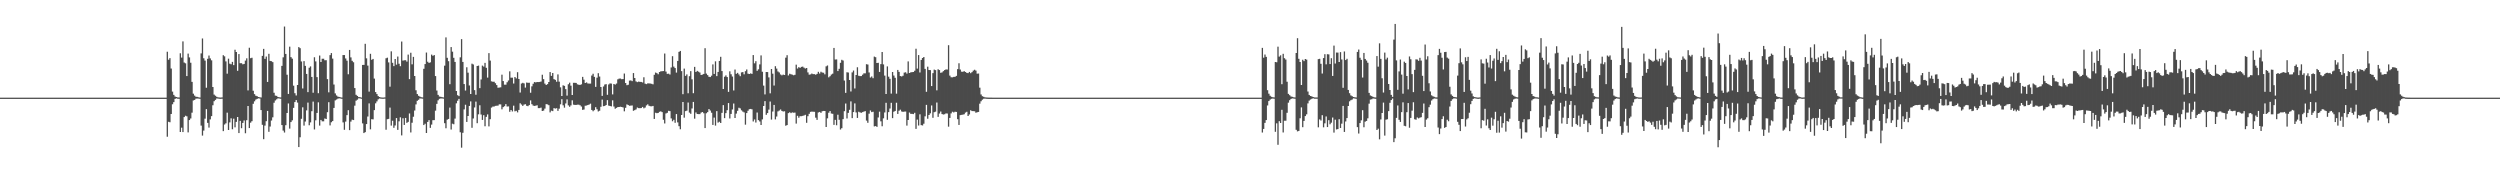 <?xml version="1.0" encoding="UTF-8"?>
<svg xmlns="http://www.w3.org/2000/svg" width="1920" height="150">
  <path d="M0 75.000h1v1.000H0zM1 75.000h1v1.000H1zM2 75.000h1v1.000H2zM3 75.000h1v1.000H3zM4 75.000h1v1.000H4zM5 75.000h1v1.000H5zM6 75.000h1v1.000H6zM7 75.000h1v1.000H7zM8 75.000h1v1.000H8zM9 75.000h1v1.000H9zM10 75.000h1v1.000H10zM11 75.000h1v1.000H11zM12 75.000h1v1.000H12zM13 75.000h1v1.000H13zM14 75.000h1v1.000H14zM15 75.000h1v1.000H15zM16 75.000h1v1.000H16zM17 75.000h1v1.000H17zM18 75.000h1v1.000H18zM19 75.000h1v1.000H19zM20 75.000h1v1.000H20zM21 75.000h1v1.000H21zM22 75.000h1v1.000H22zM23 75.000h1v1.000H23zM24 75.000h1v1.000H24zM25 75.000h1v1.000H25zM26 75.000h1v1.000H26zM27 75.000h1v1.000H27zM28 75.000h1v1.000H28zM29 75.000h1v1.000H29zM30 75.000h1v1.000H30zM31 75.000h1v1.000H31zM32 75.000h1v1.000H32zM33 75.000h1v1.000H33zM34 75.000h1v1.000H34zM35 75.000h1v1.000H35zM36 75.000h1v1.000H36zM37 75.000h1v1.000H37zM38 75.000h1v1.000H38zM39 75.000h1v1.000H39zM40 75.000h1v1.000H40zM41 75.000h1v1.000H41zM42 75.000h1v1.000H42zM43 75.000h1v1.000H43zM44 75.000h1v1.000H44zM45 75.000h1v1.000H45zM46 75.000h1v1.000H46zM47 75.000h1v1.000H47zM48 75.000h1v1.000H48zM49 75.000h1v1.000H49zM50 75.000h1v1.000H50zM51 75.000h1v1.000H51zM52 75.000h1v1.000H52zM53 75.000h1v1.000H53zM54 75.000h1v1.000H54zM55 75.000h1v1.000H55zM56 75.000h1v1.000H56zM57 75.000h1v1.000H57zM58 75.000h1v1.000H58zM59 75.000h1v1.000H59zM60 75.000h1v1.000H60zM61 75.000h1v1.000H61zM62 75.000h1v1.000H62zM63 75.000h1v1.000H63zM64 75.000h1v1.000H64zM65 75.000h1v1.000H65zM66 75.000h1v1.000H66zM67 75.000h1v1.000H67zM68 75.000h1v1.000H68zM69 75.000h1v1.000H69zM70 75.000h1v1.000H70zM71 75.000h1v1.000H71zM72 75.000h1v1.000H72zM73 75.000h1v1.000H73zM74 75.000h1v1.000H74zM75 75.000h1v1.000H75zM76 75.000h1v1.000H76zM77 75.000h1v1.000H77zM78 75.000h1v1.000H78zM79 75.000h1v1.000H79zM80 75.000h1v1.000H80zM81 75.000h1v1.000H81zM82 75.000h1v1.000H82zM83 75.000h1v1.000H83zM84 75.000h1v1.000H84zM85 75.000h1v1.000H85zM86 75.000h1v1.000H86zM87 75.000h1v1.000H87zM88 75.000h1v1.000H88zM89 75.000h1v1.000H89zM90 75.000h1v1.000H90zM91 75.000h1v1.000H91zM92 75.000h1v1.000H92zM93 75.000h1v1.000H93zM94 75.000h1v1.000H94zM95 75.000h1v1.000H95zM96 75.000h1v1.000H96zM97 75.000h1v1.000H97zM98 75.000h1v1.000H98zM99 75.000h1v1.000H99zM100 75.000h1v1.000H100zM101 75.000h1v1.000H101zM102 75.000h1v1.000H102zM103 75.000h1v1.000H103zM104 75.000h1v1.000H104zM105 75.000h1v1.000H105zM106 75.000h1v1.000H106zM107 75.000h1v1.000H107zM108 75.000h1v1.000H108zM109 75.000h1v1.000H109zM110 75.000h1v1.000H110zM111 75.000h1v1.000H111zM112 75.000h1v1.000H112zM113 75.000h1v1.000H113zM114 75.000h1v1.000H114zM115 75.000h1v1.000H115zM116 75.000h1v1.000H116zM117 75.000h1v1.000H117zM118 75.000h1v1.000H118zM119 75.000h1v1.000H119zM120 75.000h1v1.000H120zM121 75.000h1v1.000H121zM122 75.000h1v1.000H122zM123 75.000h1v1.000H123zM124 75.000h1v1.000H124zM125 75.000h1v1.000H125zM126 75.000h1v1.000H126zM127 75.000h1v1.000H127zM128 39.709h1v65.285H128zM129 45.853h1v47.677H129zM130 44.644h1v49.262H130zM131 52.643h1v34.900H131zM132 70.334h1v9.766H132zM133 72.881h1v5.535H133zM134 74.148h1v1.781H134zM135 74.496h1v1.027H135zM136 74.806h1v1.000H136zM137 74.856h1v1.000H137zM138 40.892h1v60.479H138zM139 44.248h1v53.779H139zM140 31.778h1v69.630H140zM141 48.041h1v41.844H141zM142 48.658h1v40.246H142zM143 58.405h1v30.936H143zM144 41.145h1v60.531H144zM145 44.079h1v48.133H145zM146 48.160h1v42.805H146zM147 62.854h1v23.675H147zM148 71.919h1v5.259H148zM149 73.442h1v3.301H149zM150 74.280h1v1.474H150zM151 74.406h1v1.269H151zM152 74.719h1v1.000H152zM153 74.891h1v1.000H153zM154 41.002h1v55.451H154zM155 29.522h1v74.641H155zM156 44.760h1v55.520H156zM157 46.525h1v44.606H157zM158 67.368h1v16.467H158zM159 45.166h1v49.208H159zM160 42.631h1v55.362H160zM161 44.831h1v46.858H161zM162 46.335h1v42.838H162zM163 66.834h1v14.029H163zM164 72.678h1v5.061H164zM165 73.540h1v3.174H165zM166 74.357h1v1.264H166zM167 74.726h1v1.000H167zM168 74.868h1v1.000H168zM169 74.906h1v1.000H169zM170 74.813h1v1.000H170zM171 42.391h1v58.340H171zM172 43.253h1v52.374H172zM173 47.160h1v47.575H173zM174 56.561h1v29.980H174zM175 45.038h1v54.821H175zM176 48.873h1v45.106H176zM177 49.378h1v41.521H177zM178 47.508h1v51.779H178zM179 50.041h1v41.077H179zM180 38.180h1v59.597H180zM181 39.913h1v53.694H181zM182 54.370h1v35.507H182zM183 41.542h1v60.633H183zM184 48.532h1v44.298H184zM185 48.545h1v49.924H185zM186 49.385h1v45.006H186zM187 49.087h1v43.421H187zM188 46.536h1v55.836H188zM189 44.803h1v47.509H189zM190 69.402h1v11.983H190zM191 36.648h1v61.703H191zM192 44.718h1v49.483H192zM193 44.351h1v48.717H193zM194 69.669h1v10.052H194zM195 72.288h1v5.543H195zM196 73.507h1v2.987H196zM197 73.885h1v2.055H197zM198 74.516h1v1.000H198zM199 74.685h1v1.000H199zM200 74.854h1v9.691H200zM201 42.907h1v52.920H201zM202 37.534h1v69.366H202zM203 45.211h1v51.248H203zM204 43.413h1v49.686H204zM205 62.919h1v22.264H205zM206 41.342h1v59.863H206zM207 46.816h1v50.364H207zM208 47.018h1v45.566H208zM209 47.709h1v42.409H209zM210 71.205h1v7.680H210zM211 73.418h1v3.723H211zM212 73.632h1v2.677H212zM213 74.500h1v1.000H213zM214 74.675h1v1.000H214zM215 74.819h1v1.000H215zM216 50.611h1v45.460H216zM217 44.014h1v56.299H217zM218 20.396h1v81.380H218zM219 41.410h1v54.731H219zM220 57.380h1v29.381H220zM221 72.131h1v7.315H221zM222 35.831h1v62.930H222zM223 43.885h1v49.845H223zM224 45.080h1v47.349H224zM225 65.769h1v17.086H225zM226 71.570h1v6.830H226zM227 73.309h1v3.566H227zM228 65.284h1v13.507H228zM229 36.130h1v76.801H229zM230 37.015h1v68.424H230zM231 47.203h1v44.043H231zM232 67.929h1v14.513H232zM233 46.972h1v49.508H233zM234 50.609h1v42.726H234zM235 56.764h1v28.006H235zM236 70.765h1v8.036H236zM237 52.026h1v44.178H237zM238 50.970h1v43.037H238zM239 59.075h1v26.332H239zM240 71.201h1v6.831H240zM241 43.979h1v55.455H241zM242 47.152h1v45.277H242zM243 59.235h1v27.512H243zM244 71.577h1v6.995H244zM245 42.668h1v53.768H245zM246 47.614h1v44.511H246zM247 45.101h1v48.080H247zM248 45.117h1v48.062H248zM249 46.294h1v44.691H249zM250 46.224h1v45.184H250zM251 60.761h1v25.394H251zM252 70.893h1v7.619H252zM253 42.332h1v53.954H253zM254 40.765h1v53.129H254zM255 45.006h1v47.990H255zM256 64.909h1v17.994H256zM257 71.743h1v5.341H257zM258 73.312h1v3.126H258zM259 74.210h1v1.590H259zM260 74.454h1v1.074H260zM261 74.692h1v1.000H261zM262 74.880h1v1.000H262zM263 42.293h1v51.701H263zM264 42.296h1v57.404H264zM265 44.894h1v48.473H265zM266 46.588h1v41.849H266zM267 57.019h1v27.600H267zM268 38.364h1v61.573H268zM269 44.084h1v49.325H269zM270 46.714h1v45.214H270zM271 47.812h1v44.398H271zM272 67.655h1v13.504H272zM273 72.817h1v4.517H273zM274 73.655h1v2.887H274zM275 74.533h1v1.000H275zM276 74.577h1v1.000H276zM277 74.881h1v1.000H277zM278 49.893h1v44.860H278zM279 49.800h1v52.412H279zM280 33.645h1v67.844H280zM281 44.776h1v50.496H281zM282 50.360h1v39.119H282zM283 70.365h1v9.033H283zM284 41.304h1v58.018H284zM285 45.948h1v45.597H285zM286 45.283h1v46.402H286zM287 60.380h1v24.215H287zM288 70.684h1v8.690H288zM289 72.241h1v5.634H289zM290 73.829h1v2.445H290zM291 74.486h1v1.120H291zM292 74.781h1v1.000H292zM293 74.879h1v1.000H293zM294 74.898h1v1.000H294zM295 74.785h1v1.000H295zM296 44.725h1v54.901H296zM297 44.268h1v47.268H297zM298 47.898h1v43.416H298zM299 66.564h1v16.085H299zM300 39.402h1v57.063H300zM301 48.232h1v44.501H301zM302 50.809h1v47.347H302zM303 45.294h1v51.061H303zM304 49.687h1v41.004H304zM305 43.433h1v56.284H305zM306 48.938h1v44.230H306zM307 50.863h1v39.260H307zM308 31.892h1v72.076H308zM309 46.539h1v44.293H309zM310 46.303h1v49.657H310zM311 46.234h1v44.336H311zM312 47.285h1v47.093H312zM313 41.935h1v51.666H313zM314 60.749h1v26.414H314zM315 40.491h1v61.236H315zM316 49.397h1v44.846H316zM317 43.666h1v45.979H317zM318 58.380h1v26.511H318zM319 69.333h1v10.862H319zM320 72.225h1v5.196H320zM321 73.580h1v3.066H321zM322 74.209h1v1.365H322zM323 74.655h1v1.000H323zM324 74.786h1v1.000H324zM325 52.837h1v43.211H325zM326 49.186h1v45.859H326zM327 40.319h1v61.819H327zM328 47.437h1v46.219H328zM329 48.347h1v43.926H329zM330 47.868h1v50.351H330zM331 41.919h1v53.792H331zM332 42.843h1v49.454H332zM333 42.284h1v49.991H333zM334 58.398h1v26.608H334zM335 69.556h1v10.198H335zM336 72.843h1v4.196H336zM337 74.147h1v1.727H337zM338 74.318h1v1.288H338zM339 74.600h1v1.000H339zM340 74.779h1v1.000H340zM341 50.442h1v44.164H341zM342 28.745h1v69.741H342zM343 44.415h1v47.491H343zM344 47.009h1v44.321H344zM345 64.685h1v17.966H345zM346 36.152h1v63.350H346zM347 39.677h1v55.311H347zM348 44.370h1v51.064H348zM349 47.548h1v43.524H349zM350 69.863h1v9.478H350zM351 73.112h1v4.248H351zM352 73.850h1v2.060H352zM353 44.042h1v57.526H353zM354 30.048h1v83.359H354zM355 47.540h1v54.443H355zM356 64.550h1v19.481H356zM357 69.523h1v10.912H357zM358 51.672h1v41.988H358zM359 55.830h1v33.237H359zM360 65.662h1v15.691H360zM361 72.189h1v5.707H361zM362 48.898h1v49.277H362zM363 49.487h1v41.495H363zM364 69.233h1v13.293H364zM365 72.739h1v5.308H365zM366 50.677h1v43.942H366zM367 50.368h1v37.446H367zM368 67.703h1v13.117H368zM369 61.006h1v26.957H369zM370 50.387h1v41.744H370zM371 51.144h1v37.308H371zM372 48.297h1v48.678H372zM373 52.096h1v37.668H373zM374 59.580h1v28.254H374zM375 40.825h1v56.260H375zM376 46.562h1v44.965H376zM377 62.452h1v20.171H377zM378 62.778h1v19.082H378zM379 62.795h1v19.011H379zM380 63.899h1v17.428H380zM381 65.306h1v15.919H381zM382 67.387h1v13.717H382zM383 67.223h1v12.910H383zM384 67.056h1v13.132H384zM385 57.345h1v26.611H385zM386 62.284h1v19.997H386zM387 65.037h1v16.542H387zM388 65.034h1v14.925H388zM389 63.186h1v18.651H389zM390 61.816h1v19.921H390zM391 54.788h1v31.078H391zM392 59.632h1v24.854H392zM393 59.654h1v25.934H393zM394 64.161h1v16.977H394zM395 59.142h1v26.374H395zM396 60.203h1v24.882H396zM397 55.433h1v30.896H397zM398 60.689h1v23.746H398zM399 71.065h1v8.265H399zM400 64.140h1v16.133H400zM401 63.610h1v17.752H401zM402 64.051h1v16.301H402zM403 67.264h1v12.763H403zM404 63.392h1v17.848H404zM405 63.585h1v17.951H405zM406 63.564h1v17.102H406zM407 71.195h1v5.904H407zM408 66.322h1v13.714H408zM409 64.332h1v16.784H409zM410 63.010h1v18.366H410zM411 63.302h1v17.835H411zM412 62.958h1v17.868H412zM413 63.004h1v20.045H413zM414 62.941h1v20.092H414zM415 62.623h1v20.035H415zM416 57.383h1v27.860H416zM417 60.788h1v24.168H417zM418 64.200h1v19.189H418zM419 65.299h1v14.697H419zM420 64.606h1v15.588H420zM421 62.956h1v17.846H421zM422 55.328h1v30.972H422zM423 58.275h1v26.730H423zM424 56.044h1v29.322H424zM425 60.757h1v22.292H425zM426 61.353h1v22.058H426zM427 62.753h1v20.338H427zM428 57.139h1v28.025H428zM429 62.709h1v20.732H429zM430 67.076h1v13.051H430zM431 73.743h1v2.425H431zM432 65.556h1v15.326H432zM433 65.967h1v16.702H433zM434 68.466h1v11.020H434zM435 73.400h1v2.924H435zM436 64.714h1v16.227H436zM437 63.505h1v18.521H437zM438 65.775h1v15.193H438zM439 72.975h1v4.074H439zM440 63.591h1v16.769H440zM441 63.584h1v17.011H441zM442 63.672h1v16.925H442zM443 64.778h1v15.603H443zM444 65.076h1v15.299H444zM445 65.246h1v15.585H445zM446 64.754h1v17.071H446zM447 59.038h1v25.324H447zM448 61.193h1v22.947H448zM449 63.730h1v17.481H449zM450 63.287h1v17.768H450zM451 64.100h1v16.518H451zM452 64.215h1v16.071H452zM453 64.210h1v15.432H453zM454 58.007h1v26.409H454zM455 56.649h1v28.781H455zM456 59.050h1v25.528H456zM457 66.724h1v15.603H457zM458 59.625h1v24.272H458zM459 56.226h1v29.396H459zM460 58.798h1v26.222H460zM461 66.829h1v15.196H461zM462 73.621h1v2.849H462zM463 66.383h1v15.158H463zM464 64.948h1v16.431H464zM465 64.613h1v16.016H465zM466 72.812h1v4.087H466zM467 64.882h1v16.205H467zM468 64.051h1v17.381H468zM469 64.201h1v17.496H469zM470 72.518h1v4.521H470zM471 64.525h1v17.293H471zM472 64.982h1v18.512H472zM473 64.164h1v18.701H473zM474 60.929h1v21.311H474zM475 60.388h1v21.796H475zM476 60.340h1v21.638H476zM477 60.822h1v21.378H477zM478 60.706h1v21.805H478zM479 56.497h1v29.019H479zM480 63.760h1v19.013H480zM481 65.444h1v14.733H481zM482 65.080h1v15.602H482zM483 61.897h1v19.378H483zM484 61.741h1v19.377H484zM485 62.307h1v18.678H485zM486 56.121h1v28.979H486zM487 59.913h1v24.662H487zM488 62.533h1v21.504H488zM489 63.067h1v19.542H489zM490 62.659h1v20.381H490zM491 62.866h1v20.225H491zM492 62.902h1v20.118H492zM493 63.340h1v18.803H493zM494 59.347h1v23.860H494zM495 64.248h1v18.329H495zM496 64.634h1v16.303H496zM497 63.977h1v16.132H497zM498 64.029h1v17.227H498zM499 64.130h1v17.463H499zM500 64.352h1v17.296H500zM501 64.772h1v16.587H501zM502 57.449h1v33.882H502zM503 55.684h1v30.907H503zM504 56.187h1v30.759H504zM505 57.033h1v29.708H505zM506 55.306h1v30.568H506zM507 54.797h1v30.709H507zM508 54.670h1v31.453H508zM509 54.597h1v37.384H509zM510 41.135h1v53.673H510zM511 54.979h1v32.141H511zM512 56.736h1v29.873H512zM513 56.563h1v28.528H513zM514 57.217h1v28.121H514zM515 51.802h1v39.130H515zM516 43.161h1v49.949H516zM517 51.158h1v40.860H517zM518 52.291h1v42.010H518zM519 55.783h1v31.827H519zM520 46.809h1v47.202H520zM521 39.834h1v57.082H521zM522 39.107h1v60.177H522zM523 54.635h1v33.669H523zM524 72.326h1v6.011H524zM525 52.708h1v37.645H525zM526 58.267h1v27.102H526zM527 57.161h1v27.818H527zM528 71.645h1v7.086H528zM529 58.537h1v27.948H529zM530 54.607h1v32.778H530zM531 60.951h1v22.346H531zM532 71.552h1v6.716H532zM533 51.358h1v39.788H533zM534 55.300h1v31.058H534zM535 54.407h1v33.127H535zM536 55.057h1v32.622H536zM537 55.684h1v31.972H537zM538 57.578h1v28.876H538zM539 57.281h1v28.758H539zM540 56.796h1v30.209H540zM541 37.032h1v61.308H541zM542 56.502h1v30.481H542zM543 57.706h1v28.390H543zM544 58.978h1v24.781H544zM545 59.201h1v25.701H545zM546 58.091h1v28.506H546zM547 49.476h1v46.452H547zM548 56.768h1v33.540H548zM549 47.089h1v49.383H549zM550 58.459h1v26.906H550zM551 55.251h1v38.920H551zM552 46.814h1v46.691H552zM553 43.616h1v50.837H553zM554 54.583h1v32.121H554zM555 68.329h1v12.407H555zM556 58.913h1v31.815H556zM557 57.926h1v28.938H557zM558 59.163h1v25.493H558zM559 70.561h1v8.607H559zM560 54.792h1v36.182H560zM561 57.018h1v30.503H561zM562 58.780h1v25.294H562zM563 69.459h1v10.030H563zM564 53.399h1v37.216H564zM565 56.654h1v30.592H565zM566 55.956h1v29.137H566zM567 57.201h1v25.539H567zM568 58.516h1v24.750H568zM569 55.578h1v29.175H569zM570 55.366h1v30.325H570zM571 57.105h1v29.207H571zM572 54.703h1v41.044H572zM573 53.342h1v33.510H573zM574 56.558h1v28.486H574zM575 56.845h1v27.031H575zM576 56.368h1v27.302H576zM577 56.732h1v27.251H577zM578 42.312h1v50.994H578zM579 48.655h1v43.076H579zM580 46.982h1v47.104H580zM581 54.388h1v32.037H581zM582 53.239h1v39.004H582zM583 49.470h1v43.799H583zM584 42.543h1v53.434H584zM585 55.115h1v36.569H585zM586 65.718h1v15.668H586zM587 72.497h1v5.188H587zM588 55.296h1v32.848H588zM589 55.331h1v31.501H589zM590 59.467h1v24.682H590zM591 71.675h1v6.299H591zM592 52.978h1v38.871H592zM593 56.583h1v29.073H593zM594 65.678h1v14.919H594zM595 50.832h1v40.880H595zM596 52.667h1v36.836H596zM597 54.907h1v30.667H597zM598 55.668h1v29.247H598zM599 57.197h1v26.880H599zM600 57.847h1v27.341H600zM601 57.293h1v28.377H601zM602 57.619h1v27.819H602zM603 44.305h1v52.261H603zM604 42.402h1v53.639H604zM605 57.956h1v28.916H605zM606 56.640h1v29.580H606zM607 57.021h1v29.865H607zM608 57.336h1v28.971H608zM609 57.799h1v28.789H609zM610 57.445h1v29.035H610zM611 49.643h1v45.295H611zM612 52.609h1v36.343H612zM613 51.537h1v38.864H613zM614 52.141h1v37.076H614zM615 51.346h1v37.875H615zM616 51.149h1v37.860H616zM617 51.972h1v36.680H617zM618 52.649h1v35.540H618zM619 52.204h1v42.119H619zM620 55.619h1v33.614H620zM621 57.341h1v30.076H621zM622 57.156h1v28.778H622zM623 56.473h1v29.213H623zM624 56.932h1v28.887H624zM625 56.942h1v28.927H625zM626 57.421h1v32.969H626zM627 56.732h1v35.309H627zM628 55.145h1v31.252H628zM629 56.448h1v29.509H629zM630 55.076h1v31.616H630zM631 55.732h1v29.709H631zM632 55.884h1v29.328H632zM633 57.075h1v28.192H633zM634 50.932h1v46.607H634zM635 50.295h1v40.571H635zM636 59.368h1v27.193H636zM637 58.535h1v26.760H637zM638 57.240h1v29.944H638zM639 56.601h1v30.792H639zM640 36.801h1v59.101H640zM641 45.727h1v46.347H641zM642 45.610h1v50.594H642zM643 54.587h1v33.539H643zM644 52.816h1v39.166H644zM645 48.236h1v51.265H645zM646 45.931h1v52.522H646zM647 46.490h1v44.992H647zM648 61.842h1v23.580H648zM649 71.336h1v8.186H649zM650 55.509h1v35.477H650zM651 55.715h1v30.978H651zM652 61.447h1v22.880H652zM653 70.233h1v7.646H653zM654 55.618h1v35.133H654zM655 54.189h1v31.882H655zM656 67.939h1v11.461H656zM657 57.625h1v28.764H657zM658 51.640h1v38.940H658zM659 58.144h1v27.669H659zM660 58.445h1v27.880H660zM661 58.442h1v28.188H661zM662 57.335h1v28.782H662zM663 56.318h1v29.408H663zM664 56.301h1v29.032H664zM665 49.323h1v43.303H665zM666 49.585h1v44.742H666zM667 55.660h1v31.643H667zM668 59.541h1v25.313H668zM669 58.748h1v27.352H669zM670 60.058h1v25.761H670zM671 43.493h1v53.574H671zM672 43.913h1v52.884H672zM673 48.409h1v49.020H673zM674 48.256h1v41.951H674zM675 55.241h1v30.527H675zM676 49.256h1v43.927H676zM677 39.920h1v57.075H677zM678 49.457h1v41.405H678zM679 58.056h1v28.314H679zM680 72.207h1v6.744H680zM681 50.981h1v41.016H681zM682 58.904h1v27.218H682zM683 60.536h1v22.798H683zM684 71.895h1v7.057H684zM685 55.312h1v35.406H685zM686 58.022h1v27.787H686zM687 59.744h1v25.434H687zM688 71.948h1v6.927H688zM689 53.727h1v33.758H689zM690 55.205h1v29.834H690zM691 58.441h1v25.794H691zM692 58.716h1v26.893H692zM693 58.174h1v27.728H693zM694 55.739h1v29.950H694zM695 55.484h1v30.161H695zM696 56.508h1v39.938H696zM697 47.177h1v44.968H697zM698 56.044h1v30.397H698zM699 55.543h1v31.918H699zM700 55.381h1v32.073H700zM701 55.282h1v32.356H701zM702 54.327h1v32.298H702zM703 37.445h1v61.525H703zM704 52.702h1v39.144H704zM705 42.308h1v54.114H705zM706 55.634h1v32.158H706zM707 46.014h1v50.066H707zM708 44.561h1v51.819H708zM709 43.756h1v51.261H709zM710 52.872h1v36.488H710zM711 70.489h1v10.040H711zM712 51.197h1v40.014H712zM713 53.754h1v34.588H713zM714 53.850h1v33.212H714zM715 66.112h1v14.899H715zM716 56.172h1v34.317H716zM717 53.472h1v32.672H717zM718 53.883h1v31.893H718zM719 69.388h1v9.381H719zM720 53.215h1v36.531H720zM721 53.813h1v33.399H721zM722 55.895h1v29.736H722zM723 55.595h1v31.989H723zM724 54.634h1v33.317H724zM725 53.793h1v33.978H725zM726 53.289h1v33.823H726zM727 53.425h1v33.745H727zM728 34.729h1v62.565H728zM729 58.065h1v32.494H729zM730 59.320h1v27.770H730zM731 59.411h1v26.398H731zM732 59.043h1v27.330H732zM733 58.976h1v26.849H733zM734 58.251h1v27.699H734zM735 53.114h1v38.441H735zM736 48.609h1v47.316H736zM737 53.391h1v35.051H737zM738 55.065h1v33.156H738zM739 55.151h1v32.912H739zM740 54.643h1v33.099H740zM741 55.284h1v31.216H741zM742 55.947h1v29.913H742zM743 56.150h1v32.960H743zM744 55.254h1v32.652H744zM745 56.211h1v28.495H745zM746 55.398h1v29.877H746zM747 54.228h1v31.098H747zM748 53.534h1v31.903H748zM749 54.206h1v32.387H749zM750 56.596h1v29.601H750zM751 56.462h1v29.523H751zM752 67.349h1v12.291H752zM753 72.548h1v5.238H753zM754 73.861h1v2.696H754zM755 74.328h1v1.493H755zM756 74.744h1v1.000H756zM757 74.877h1v1.000H757zM758 74.919h1v1.000H758zM759 74.960h1v1.000H759zM760 74.970h1v1.000H760zM761 74.979h1v1.000H761zM762 74.993h1v1.000H762zM763 74.990h1v1.000H763zM764 74.996h1v1.000H764zM765 74.986h1v1.000H765zM766 74.991h1v1.000H766zM767 74.998h1v1.000H767zM768 74.997h1v1.000H768zM769 74.997h1v1.000H769zM770 74.999h1v1.000H770zM771 74.994h1v1.000H771zM772 74.999h1v1.000H772zM773 74.999h1v1.000H773zM774 74.999h1v1.000H774zM775 75.000h1v1.000H775zM776 74.998h1v1.000H776zM777 74.999h1v1.000H777zM778 75.000h1v1.000H778zM779 75.000h1v1.000H779zM780 75.000h1v1.000H780zM781 75.000h1v1.000H781zM782 74.999h1v1.000H782zM783 75.000h1v1.000H783zM784 75.000h1v1.000H784zM785 75.000h1v1.000H785zM786 75.000h1v1.000H786zM787 75.000h1v1.000H787zM788 75.000h1v1.000H788zM789 75.000h1v1.000H789zM790 75.000h1v1.000H790zM791 75.000h1v1.000H791zM792 75.000h1v1.000H792zM793 75.000h1v1.000H793zM794 75.000h1v1.000H794zM795 75.000h1v1.000H795zM796 75.000h1v1.000H796zM797 75.000h1v1.000H797zM798 75.000h1v1.000H798zM799 75.000h1v1.000H799zM800 75.000h1v1.000H800zM801 75.000h1v1.000H801zM802 75.000h1v1.000H802zM803 75.000h1v1.000H803zM804 75.000h1v1.000H804zM805 75.000h1v1.000H805zM806 75.000h1v1.000H806zM807 75.000h1v1.000H807zM808 75.000h1v1.000H808zM809 75.000h1v1.000H809zM810 75.000h1v1.000H810zM811 75.000h1v1.000H811zM812 75.000h1v1.000H812zM813 75.000h1v1.000H813zM814 75.000h1v1.000H814zM815 75.000h1v1.000H815zM816 75.000h1v1.000H816zM817 75.000h1v1.000H817zM818 75.000h1v1.000H818zM819 75.000h1v1.000H819zM820 75.000h1v1.000H820zM821 75.000h1v1.000H821zM822 75.000h1v1.000H822zM823 75.000h1v1.000H823zM824 75.000h1v1.000H824zM825 75.000h1v1.000H825zM826 75.000h1v1.000H826zM827 75.000h1v1.000H827zM828 75.000h1v1.000H828zM829 75.000h1v1.000H829zM830 75.000h1v1.000H830zM831 75.000h1v1.000H831zM832 75.000h1v1.000H832zM833 75.000h1v1.000H833zM834 75.000h1v1.000H834zM835 75.000h1v1.000H835zM836 75.000h1v1.000H836zM837 75.000h1v1.000H837zM838 75.000h1v1.000H838zM839 75.000h1v1.000H839zM840 75.000h1v1.000H840zM841 75.000h1v1.000H841zM842 75.000h1v1.000H842zM843 75.000h1v1.000H843zM844 75.000h1v1.000H844zM845 75.000h1v1.000H845zM846 75.000h1v1.000H846zM847 75.000h1v1.000H847zM848 75.000h1v1.000H848zM849 75.000h1v1.000H849zM850 75.000h1v1.000H850zM851 75.000h1v1.000H851zM852 75.000h1v1.000H852zM853 75.000h1v1.000H853zM854 75.000h1v1.000H854zM855 75.000h1v1.000H855zM856 75.000h1v1.000H856zM857 75.000h1v1.000H857zM858 75.000h1v1.000H858zM859 75.000h1v1.000H859zM860 75.000h1v1.000H860zM861 75.000h1v1.000H861zM862 75.000h1v1.000H862zM863 75.000h1v1.000H863zM864 75.000h1v1.000H864zM865 75.000h1v1.000H865zM866 75.000h1v1.000H866zM867 75.000h1v1.000H867zM868 75.000h1v1.000H868zM869 75.000h1v1.000H869zM870 75.000h1v1.000H870zM871 75.000h1v1.000H871zM872 75.000h1v1.000H872zM873 75.000h1v1.000H873zM874 75.000h1v1.000H874zM875 75.000h1v1.000H875zM876 75.000h1v1.000H876zM877 75.000h1v1.000H877zM878 75.000h1v1.000H878zM879 75.000h1v1.000H879zM880 75.000h1v1.000H880zM881 75.000h1v1.000H881zM882 75.000h1v1.000H882zM883 75.000h1v1.000H883zM884 75.000h1v1.000H884zM885 75.000h1v1.000H885zM886 75.000h1v1.000H886zM887 75.000h1v1.000H887zM888 75.000h1v1.000H888zM889 75.000h1v1.000H889zM890 75.000h1v1.000H890zM891 75.000h1v1.000H891zM892 75.000h1v1.000H892zM893 75.000h1v1.000H893zM894 75.000h1v1.000H894zM895 75.000h1v1.000H895zM896 75.000h1v1.000H896zM897 75.000h1v1.000H897zM898 75.000h1v1.000H898zM899 75.000h1v1.000H899zM900 75.000h1v1.000H900zM901 75.000h1v1.000H901zM902 75.000h1v1.000H902zM903 75.000h1v1.000H903zM904 75.000h1v1.000H904zM905 75.000h1v1.000H905zM906 75.000h1v1.000H906zM907 75.000h1v1.000H907zM908 75.000h1v1.000H908zM909 75.000h1v1.000H909zM910 75.000h1v1.000H910zM911 75.000h1v1.000H911zM912 75.000h1v1.000H912zM913 75.000h1v1.000H913zM914 75.000h1v1.000H914zM915 75.000h1v1.000H915zM916 75.000h1v1.000H916zM917 75.000h1v1.000H917zM918 75.000h1v1.000H918zM919 75.000h1v1.000H919zM920 75.000h1v1.000H920zM921 75.000h1v1.000H921zM922 75.000h1v1.000H922zM923 75.000h1v1.000H923zM924 75.000h1v1.000H924zM925 75.000h1v1.000H925zM926 75.000h1v1.000H926zM927 75.000h1v1.000H927zM928 75.000h1v1.000H928zM929 75.000h1v1.000H929zM930 75.000h1v1.000H930zM931 75.000h1v1.000H931zM932 75.000h1v1.000H932zM933 75.000h1v1.000H933zM934 75.000h1v1.000H934zM935 75.000h1v1.000H935zM936 75.000h1v1.000H936zM937 75.000h1v1.000H937zM938 75.000h1v1.000H938zM939 75.000h1v1.000H939zM940 75.000h1v1.000H940zM941 75.000h1v1.000H941zM942 75.000h1v1.000H942zM943 75.000h1v1.000H943zM944 75.000h1v1.000H944zM945 75.000h1v1.000H945zM946 75.000h1v1.000H946zM947 75.000h1v1.000H947zM948 75.000h1v1.000H948zM949 75.000h1v1.000H949zM950 75.000h1v1.000H950zM951 75.000h1v1.000H951zM952 75.000h1v1.000H952zM953 75.000h1v1.000H953zM954 75.000h1v1.000H954zM955 75.000h1v1.000H955zM956 75.000h1v1.000H956zM957 75.000h1v1.000H957zM958 75.000h1v1.000H958zM959 75.000h1v1.000H959zM960 75.000h1v1.000H960zM961 75.000h1v1.000H961zM962 75.000h1v1.000H962zM963 75.000h1v1.000H963zM964 75.000h1v1.000H964zM965 75.000h1v1.000H965zM966 75.000h1v1.000H966zM967 75.000h1v1.000H967zM968 75.000h1v1.000H968zM969 36.778h1v64.988H969zM970 44.296h1v54.737H970zM971 41.866h1v52.504H971zM972 43.697h1v48.534H972zM973 69.268h1v11.747H973zM974 71.937h1v5.680H974zM975 73.509h1v3.004H975zM976 74.347h1v1.551H976zM977 74.664h1v1.000H977zM978 74.818h1v1.000H978zM979 47.640h1v53.603H979zM980 47.826h1v46.892H980zM981 35.832h1v75.392H981zM982 43.453h1v49.646H982zM983 42.491h1v51.952H983zM984 64.650h1v19.678H984zM985 41.308h1v60.412H985zM986 44.703h1v48.028H986zM987 45.735h1v47.001H987zM988 62.771h1v23.867H988zM989 72.089h1v6.778H989zM990 73.134h1v3.818H990zM991 74.081h1v1.882H991zM992 74.354h1v1.240H992zM993 74.678h1v1.000H993zM994 74.840h1v1.000H994zM995 40.685h1v59.026H995zM996 29.328h1v71.589H996zM997 45.142h1v55.434H997zM998 47.594h1v43.217H998zM999 65.288h1v17.175H999zM1000 45.881h1v51.832H1000zM1001 46.926h1v45.940H1001zM1002 45.322h1v43.825H1002zM1003 45.753h1v42.060H1003zM1004 70.286h1v9.102H1004zM1005 72.906h1v4.371H1005zM1006 73.749h1v2.677H1006zM1007 74.044h1v1.825H1007zM1008 74.486h1v1.000H1008zM1009 74.804h1v1.000H1009zM1010 74.847h1v1.000H1010zM1011 74.832h1v1.000H1011zM1012 45.415h1v52.369H1012zM1013 45.160h1v46.524H1013zM1014 49.017h1v43.527H1014zM1015 56.489h1v31.963H1015zM1016 44.574h1v53.213H1016zM1017 41.625h1v53.116H1017zM1018 49.392h1v40.067H1018zM1019 41.623h1v55.942H1019zM1020 41.793h1v50.511H1020zM1021 49.195h1v46.267H1021zM1022 44.686h1v49.502H1022zM1023 58.321h1v31.971H1023zM1024 35.027h1v66.815H1024zM1025 48.804h1v43.083H1025zM1026 40.344h1v59.109H1026zM1027 40.385h1v58.744H1027zM1028 47.603h1v43.933H1028zM1029 40.042h1v58.251H1029zM1030 45.645h1v49.328H1030zM1031 67.408h1v13.924H1031zM1032 39.511h1v61.796H1032zM1033 46.156h1v47.149H1033zM1034 45.161h1v45.497H1034zM1035 69.073h1v12.321H1035zM1036 71.554h1v6.267H1036zM1037 73.255h1v3.709H1037zM1038 73.865h1v2.565H1038zM1039 74.500h1v1.000H1039zM1040 74.687h1v1.000H1040zM1041 74.865h1v1.000H1041zM1042 39.898h1v57.738H1042zM1043 38.057h1v64.518H1043zM1044 44.332h1v50.183H1044zM1045 45.994h1v46.397H1045zM1046 59.564h1v25.056H1046zM1047 40.672h1v57.058H1047zM1048 45.241h1v48.221H1048zM1049 46.502h1v46.356H1049zM1050 48.194h1v42.699H1050zM1051 71.317h1v8.286H1051zM1052 73.335h1v3.141H1052zM1053 73.843h1v2.418H1053zM1054 74.404h1v1.221H1054zM1055 74.756h1v1.000H1055zM1056 74.865h1v1.000H1056zM1057 43.054h1v56.784H1057zM1058 51.185h1v47.648H1058zM1059 33.254h1v73.776H1059zM1060 45.221h1v46.506H1060zM1061 60.100h1v26.690H1061zM1062 71.083h1v7.717H1062zM1063 40.397h1v63.741H1063zM1064 45.666h1v46.231H1064zM1065 44.292h1v47.297H1065zM1066 64.526h1v20.827H1066zM1067 69.096h1v9.856H1067zM1068 72.881h1v3.985H1068zM1069 74.379h1v1.268H1069zM1070 30.390h1v78.761H1070zM1071 18.404h1v87.781H1071zM1072 46.386h1v44.149H1072zM1073 68.991h1v12.020H1073zM1074 54.832h1v37.174H1074zM1075 45.718h1v47.907H1075zM1076 57.309h1v28.786H1076zM1077 71.944h1v6.672H1077zM1078 47.349h1v49.251H1078zM1079 48.333h1v48.616H1079zM1080 58.371h1v27.782H1080zM1081 68.676h1v10.454H1081zM1082 43.370h1v54.712H1082zM1083 45.531h1v45.027H1083zM1084 56.959h1v28.056H1084zM1085 70.755h1v7.805H1085zM1086 53.644h1v37.952H1086zM1087 45.570h1v46.385H1087zM1088 45.729h1v44.494H1088zM1089 46.676h1v44.278H1089zM1090 44.407h1v45.964H1090zM1091 46.530h1v43.482H1091zM1092 58.239h1v28.451H1092zM1093 69.955h1v9.554H1093zM1094 34.197h1v63.328H1094zM1095 45.694h1v46.161H1095zM1096 43.188h1v47.660H1096zM1097 63.942h1v18.406H1097zM1098 70.244h1v10.160H1098zM1099 73.236h1v3.980H1099zM1100 73.908h1v2.301H1100zM1101 74.346h1v1.273H1101zM1102 74.742h1v1.000H1102zM1103 74.807h1v1.000H1103zM1104 42.326h1v55.616H1104zM1105 37.529h1v65.468H1105zM1106 40.522h1v58.173H1106zM1107 44.316h1v47.108H1107zM1108 53.359h1v35.911H1108zM1109 39.978h1v58.244H1109zM1110 39.842h1v57.695H1110zM1111 44.244h1v47.724H1111zM1112 45.071h1v48.067H1112zM1113 66.632h1v15.201H1113zM1114 72.481h1v5.030H1114zM1115 73.628h1v2.622H1115zM1116 74.451h1v1.096H1116zM1117 74.594h1v1.000H1117zM1118 74.771h1v1.000H1118zM1119 58.040h1v35.478H1119zM1120 48.518h1v47.336H1120zM1121 37.193h1v63.454H1121zM1122 47.886h1v43.571H1122zM1123 49.385h1v42.013H1123zM1124 70.599h1v8.330H1124zM1125 43.969h1v53.194H1125zM1126 46.891h1v44.830H1126zM1127 43.699h1v47.154H1127zM1128 61.360h1v25.203H1128zM1129 69.626h1v10.383H1129zM1130 71.801h1v5.738H1130zM1131 74.003h1v1.931H1131zM1132 74.529h1v1.000H1132zM1133 74.694h1v1.000H1133zM1134 74.881h1v1.000H1134zM1135 74.922h1v1.000H1135zM1136 74.780h1v1.000H1136zM1137 45.619h1v52.888H1137zM1138 48.628h1v43.642H1138zM1139 48.839h1v43.809H1139zM1140 64.251h1v19.323H1140zM1141 45.110h1v51.316H1141zM1142 48.011h1v43.639H1142zM1143 51.813h1v46.701H1143zM1144 42.281h1v57.582H1144zM1145 52.626h1v37.748H1145zM1146 46.659h1v49.859H1146zM1147 44.912h1v46.687H1147zM1148 62.307h1v23.554H1148zM1149 37.459h1v64.471H1149zM1150 45.994h1v46.707H1150zM1151 39.361h1v62.455H1151zM1152 48.478h1v40.848H1152zM1153 46.964h1v51.059H1153zM1154 43.773h1v50.813H1154zM1155 54.803h1v31.812H1155zM1156 42.163h1v58.906H1156zM1157 47.710h1v45.209H1157zM1158 45.711h1v47.733H1158zM1159 53.560h1v37.637H1159zM1160 68.636h1v13.937H1160zM1161 72.721h1v5.525H1161zM1162 73.538h1v2.846H1162zM1163 74.145h1v1.700H1163zM1164 74.611h1v1.000H1164zM1165 74.772h1v1.000H1165zM1166 53.772h1v39.120H1166zM1167 49.246h1v49.601H1167zM1168 34.911h1v71.516H1168zM1169 47.313h1v46.540H1169zM1170 45.256h1v46.298H1170zM1171 37.890h1v63.761H1171zM1172 38.685h1v63.070H1172zM1173 44.687h1v47.066H1173zM1174 44.041h1v47.503H1174zM1175 63.506h1v21.866H1175zM1176 72.194h1v4.913H1176zM1177 73.778h1v2.352H1177zM1178 74.182h1v1.551H1178zM1179 74.630h1v1.000H1179zM1180 74.719h1v1.000H1180zM1181 74.904h1v1.000H1181zM1182 40.437h1v57.484H1182zM1183 29.311h1v76.541H1183zM1184 44.324h1v52.609H1184zM1185 46.121h1v43.907H1185zM1186 68.075h1v12.980H1186zM1187 35.692h1v65.453H1187zM1188 49.513h1v48.410H1188zM1189 48.059h1v43.538H1189zM1190 52.555h1v36.276H1190zM1191 69.821h1v10.337H1191zM1192 72.079h1v5.489H1192zM1193 73.399h1v2.899H1193zM1194 41.030h1v61.740H1194zM1195 35.507h1v70.482H1195zM1196 40.475h1v62.620H1196zM1197 60.790h1v24.269H1197zM1198 71.173h1v7.778H1198zM1199 49.332h1v45.477H1199zM1200 49.491h1v40.864H1200zM1201 66.835h1v15.004H1201zM1202 72.084h1v5.331H1202zM1203 47.373h1v47.857H1203zM1204 44.102h1v46.552H1204zM1205 67.842h1v12.639H1205zM1206 72.647h1v4.904H1206zM1207 42.577h1v54.780H1207zM1208 48.284h1v42.342H1208zM1209 66.012h1v14.812H1209zM1210 55.935h1v39.265H1210zM1211 49.144h1v47.000H1211zM1212 48.223h1v40.580H1212zM1213 41.351h1v55.955H1213zM1214 50.309h1v40.518H1214zM1215 59.959h1v27.947H1215zM1216 49.129h1v46.053H1216zM1217 52.277h1v40.111H1217zM1218 54.986h1v37.509H1218zM1219 38.974h1v62.522H1219zM1220 46.789h1v47.881H1220zM1221 45.573h1v50.455H1221zM1222 67.845h1v15.586H1222zM1223 71.516h1v6.928H1223zM1224 73.879h1v2.458H1224zM1225 74.378h1v1.275H1225zM1226 74.691h1v1.000H1226zM1227 74.774h1v1.000H1227zM1228 57.685h1v31.246H1228zM1229 48.842h1v50.311H1229zM1230 43.498h1v59.297H1230zM1231 49.338h1v42.039H1231zM1232 47.835h1v42.895H1232zM1233 64.636h1v18.184H1233zM1234 42.629h1v54.710H1234zM1235 43.512h1v49.666H1235zM1236 42.533h1v50.677H1236zM1237 45.949h1v44.827H1237zM1238 68.260h1v12.101H1238zM1239 73.350h1v3.856H1239zM1240 74.136h1v1.930H1240zM1241 74.378h1v1.183H1241zM1242 74.738h1v1.000H1242zM1243 74.878h1v1.000H1243zM1244 49.973h1v46.958H1244zM1245 20.628h1v82.901H1245zM1246 36.783h1v65.198H1246zM1247 45.221h1v48.106H1247zM1248 59.985h1v23.591H1248zM1249 56.073h1v40.471H1249zM1250 37.186h1v64.617H1250zM1251 47.694h1v43.148H1251zM1252 47.966h1v41.596H1252zM1253 67.237h1v13.919H1253zM1254 71.354h1v7.294H1254zM1255 73.626h1v2.612H1255zM1256 74.385h1v1.428H1256zM1257 74.637h1v1.000H1257zM1258 74.821h1v1.000H1258zM1259 74.888h1v1.000H1259zM1260 74.838h1v1.000H1260zM1261 58.244h1v38.881H1261zM1262 41.183h1v59.447H1262zM1263 47.158h1v44.954H1263zM1264 55.867h1v37.086H1264zM1265 52.977h1v40.628H1265zM1266 45.163h1v47.979H1266zM1267 46.003h1v48.167H1267zM1268 46.585h1v49.306H1268zM1269 47.419h1v46.093H1269zM1270 46.656h1v50.704H1270zM1271 37.419h1v61.824H1271zM1272 45.841h1v47.054H1272zM1273 47.127h1v52.237H1273zM1274 45.109h1v47.444H1274zM1275 50.503h1v45.346H1275zM1276 44.843h1v54.840H1276zM1277 47.834h1v43.823H1277zM1278 46.368h1v49.868H1278zM1279 40.469h1v55.425H1279zM1280 65.676h1v16.567H1280zM1281 38.653h1v60.137H1281zM1282 44.108h1v49.308H1282zM1283 44.726h1v49.328H1283zM1284 66.354h1v20.928H1284zM1285 71.189h1v7.520H1285zM1286 73.046h1v4.070H1286zM1287 74.039h1v2.368H1287zM1288 74.665h1v1.000H1288zM1289 74.726h1v1.000H1289zM1290 74.833h1v1.000H1290zM1291 46.024h1v52.698H1291zM1292 43.347h1v57.897H1292zM1293 44.936h1v50.970H1293zM1294 45.821h1v46.212H1294zM1295 55.175h1v32.186H1295zM1296 38.569h1v62.801H1296zM1297 42.445h1v51.659H1297zM1298 43.353h1v49.798H1298zM1299 42.081h1v49.734H1299zM1300 69.410h1v10.759H1300zM1301 72.928h1v4.289H1301zM1302 73.713h1v2.696H1302zM1303 74.355h1v1.367H1303zM1304 74.568h1v1.000H1304zM1305 74.812h1v1.000H1305zM1306 43.101h1v54.367H1306zM1307 44.401h1v51.683H1307zM1308 36.598h1v66.689H1308zM1309 43.644h1v48.916H1309zM1310 58.590h1v29.798H1310zM1311 71.380h1v7.700H1311zM1312 43.873h1v56.879H1312zM1313 45.566h1v47.133H1313zM1314 46.092h1v45.064H1314zM1315 63.265h1v20.024H1315zM1316 71.864h1v5.977H1316zM1317 73.619h1v2.736H1317zM1318 74.320h1v1.645H1318zM1319 25.773h1v87.311H1319zM1320 33.179h1v74.371H1320zM1321 49.818h1v42.316H1321zM1322 69.558h1v12.566H1322zM1323 71.301h1v6.631H1323zM1324 49.418h1v45.730H1324zM1325 51.143h1v38.106H1325zM1326 71.009h1v8.794H1326zM1327 70.273h1v13.004H1327zM1328 42.103h1v56.434H1328zM1329 49.186h1v39.205H1329zM1330 69.459h1v9.505H1330zM1331 55.140h1v38.824H1331zM1332 52.546h1v40.025H1332zM1333 53.373h1v34.043H1333zM1334 70.682h1v8.841H1334zM1335 45.722h1v55.508H1335zM1336 46.373h1v45.359H1336zM1337 44.487h1v46.462H1337zM1338 46.444h1v45.838H1338zM1339 44.738h1v47.583H1339zM1340 46.218h1v45.483H1340zM1341 49.680h1v40.447H1341zM1342 70.469h1v8.815H1342zM1343 39.841h1v60.908H1343zM1344 46.261h1v49.948H1344zM1345 45.970h1v46.119H1345zM1346 60.909h1v28.300H1346zM1347 70.183h1v10.252H1347zM1348 72.254h1v5.574H1348zM1349 73.703h1v2.445H1349zM1350 74.429h1v1.198H1350zM1351 74.640h1v1.000H1351zM1352 74.835h1v1.000H1352zM1353 43.097h1v56.327H1353zM1354 35.295h1v69.034H1354zM1355 37.817h1v61.890H1355zM1356 45.865h1v44.964H1356zM1357 49.425h1v41.539H1357zM1358 43.650h1v58.213H1358zM1359 43.082h1v53.303H1359zM1360 41.148h1v51.258H1360zM1361 42.116h1v51.087H1361zM1362 60.223h1v23.815H1362zM1363 71.925h1v6.238H1363zM1364 73.878h1v2.297H1364zM1365 74.454h1v1.459H1365zM1366 74.605h1v1.000H1366zM1367 74.857h1v1.000H1367zM1368 74.920h1v1.000H1368zM1369 47.014h1v53.321H1369zM1370 35.425h1v64.052H1370zM1371 44.393h1v53.539H1371zM1372 46.224h1v44.922H1372zM1373 67.715h1v13.722H1373zM1374 37.013h1v63.698H1374zM1375 42.472h1v52.476H1375zM1376 43.802h1v48.473H1376zM1377 48.649h1v39.487H1377zM1378 68.674h1v11.752H1378zM1379 71.787h1v6.785H1379zM1380 73.236h1v3.371H1380zM1381 74.156h1v1.582H1381zM1382 74.572h1v1.000H1382zM1383 74.841h1v1.000H1383zM1384 74.909h1v1.000H1384zM1385 74.824h1v1.000H1385zM1386 43.887h1v54.912H1386zM1387 48.556h1v47.680H1387zM1388 47.505h1v45.127H1388zM1389 63.156h1v19.499H1389zM1390 36.331h1v64.952H1390zM1391 44.358h1v47.184H1391zM1392 47.726h1v42.831H1392zM1393 34.036h1v70.200H1393zM1394 45.216h1v45.477H1394zM1395 47.716h1v48.590H1395zM1396 44.126h1v46.369H1396zM1397 55.676h1v28.086H1397zM1398 42.969h1v52.833H1398zM1399 46.816h1v44.583H1399zM1400 41.241h1v58.659H1400zM1401 44.662h1v49.534H1401zM1402 46.027h1v46.295H1402zM1403 39.523h1v61.066H1403zM1404 44.052h1v46.418H1404zM1405 44.537h1v52.501H1405zM1406 44.533h1v53.759H1406zM1407 44.025h1v48.063H1407zM1408 46.439h1v44.968H1408zM1409 69.177h1v11.042H1409zM1410 71.641h1v6.466H1410zM1411 73.605h1v2.739H1411zM1412 74.219h1v1.482H1412zM1413 74.748h1v1.000H1413zM1414 74.750h1v1.000H1414zM1415 43.314h1v53.323H1415zM1416 45.468h1v50.506H1416zM1417 38.684h1v67.348H1417zM1418 47.372h1v46.052H1418zM1419 49.845h1v41.608H1419zM1420 68.195h1v14.019H1420zM1421 46.337h1v49.879H1421zM1422 47.246h1v46.077H1422zM1423 47.518h1v45.954H1423zM1424 57.775h1v32.120H1424zM1425 72.397h1v5.765H1425zM1426 73.394h1v3.226H1426zM1427 73.934h1v2.030H1427zM1428 74.582h1v1.000H1428zM1429 74.775h1v1.000H1429zM1430 74.925h1v1.000H1430zM1431 51.615h1v44.037H1431zM1432 26.370h1v79.759H1432zM1433 39.833h1v62.887H1433zM1434 49.004h1v43.264H1434zM1435 61.010h1v22.391H1435zM1436 42.524h1v58.254H1436zM1437 36.696h1v64.095H1437zM1438 44.062h1v48.331H1438zM1439 42.095h1v49.248H1439zM1440 65.383h1v15.398H1440zM1441 73.174h1v4.096H1441zM1442 73.667h1v2.982H1442zM1443 51.990h1v40.844H1443zM1444 29.853h1v80.171H1444zM1445 42.627h1v57.666H1445zM1446 52.539h1v34.979H1446zM1447 70.062h1v10.060H1447zM1448 51.807h1v42.792H1448zM1449 48.686h1v42.314H1449zM1450 63.032h1v20.779H1450zM1451 71.682h1v6.990H1451zM1452 45.201h1v49.162H1452zM1453 48.408h1v44.029H1453zM1454 62.679h1v21.243H1454zM1455 72.955h1v3.865H1455zM1456 43.979h1v53.609H1456zM1457 43.500h1v48.471H1457zM1458 62.220h1v19.708H1458zM1459 70.551h1v9.562H1459zM1460 44.843h1v54.292H1460zM1461 49.429h1v39.921H1461zM1462 50.649h1v42.913H1462zM1463 49.136h1v42.215H1463zM1464 55.814h1v30.101H1464zM1465 47.643h1v46.214H1465zM1466 48.652h1v41.891H1466zM1467 63.165h1v19.434H1467zM1468 61.865h1v20.533H1468zM1469 62.775h1v18.668H1469zM1470 64.468h1v16.554H1470zM1471 65.164h1v15.494H1471zM1472 66.197h1v14.520H1472zM1473 65.973h1v14.621H1473zM1474 64.988h1v15.495H1474zM1475 57.796h1v26.332H1475zM1476 56.065h1v28.474H1476zM1477 61.512h1v20.621H1477zM1478 61.344h1v19.492H1478zM1479 62.073h1v18.533H1479zM1480 65.564h1v14.706H1480zM1481 55.218h1v29.449H1481zM1482 60.266h1v23.038H1482zM1483 58.111h1v25.815H1483zM1484 60.584h1v22.996H1484zM1485 63.785h1v20.299H1485zM1486 57.241h1v27.484H1486zM1487 57.076h1v28.467H1487zM1488 60.566h1v24.834H1488zM1489 67.794h1v11.448H1489zM1490 73.690h1v2.293H1490zM1491 63.980h1v16.913H1491zM1492 64.184h1v16.939H1492zM1493 64.668h1v16.226H1493zM1494 73.006h1v3.322H1494zM1495 63.682h1v17.332H1495zM1496 63.783h1v17.018H1496zM1497 71.036h1v6.984H1497zM1498 73.745h1v4.201H1498zM1499 64.890h1v16.531H1499zM1500 65.856h1v15.715H1500zM1501 67.250h1v13.787H1501zM1502 66.792h1v13.860H1502zM1503 66.365h1v13.173H1503zM1504 64.999h1v16.746H1504zM1505 64.477h1v17.854H1505zM1506 59.794h1v25.168H1506zM1507 61.929h1v22.085H1507zM1508 64.304h1v17.586H1508zM1509 64.942h1v15.979H1509zM1510 66.255h1v14.331H1510zM1511 65.894h1v14.931H1511zM1512 60.238h1v23.838H1512zM1513 60.264h1v23.507H1513zM1514 56.159h1v29.200H1514zM1515 57.245h1v27.787H1515zM1516 64.059h1v17.638H1516zM1517 61.588h1v21.324H1517zM1518 59.680h1v24.831H1518zM1519 64.880h1v18.333H1519zM1520 66.305h1v15.051H1520zM1521 72.809h1v4.060H1521zM1522 66.000h1v14.487H1522zM1523 64.570h1v17.575H1523zM1524 64.619h1v17.399H1524zM1525 70.827h1v6.647H1525zM1526 65.078h1v15.207H1526zM1527 65.026h1v15.273H1527zM1528 64.992h1v15.392H1528zM1529 73.275h1v3.113H1529zM1530 63.842h1v17.577H1530zM1531 62.864h1v18.870H1531zM1532 63.164h1v18.135H1532zM1533 63.103h1v17.763H1533zM1534 63.462h1v16.850H1534zM1535 64.814h1v15.252H1535zM1536 63.454h1v17.646H1536zM1537 60.113h1v23.980H1537zM1538 58.721h1v25.390H1538zM1539 65.773h1v15.744H1539zM1540 66.938h1v14.063H1540zM1541 67.408h1v12.733H1541zM1542 67.374h1v12.640H1542zM1543 66.597h1v13.284H1543zM1544 58.718h1v25.635H1544zM1545 62.719h1v20.447H1545zM1546 55.828h1v29.261H1546zM1547 63.337h1v20.793H1547zM1548 62.259h1v23.284H1548zM1549 56.259h1v28.089H1549zM1550 55.691h1v29.434H1550zM1551 63.674h1v17.536H1551zM1552 71.781h1v7.348H1552zM1553 65.999h1v14.514H1553zM1554 66.741h1v14.925H1554zM1555 66.514h1v14.975H1555zM1556 72.090h1v5.264H1556zM1557 65.364h1v15.360H1557zM1558 64.835h1v15.731H1558zM1559 67.194h1v12.468H1559zM1560 72.248h1v4.940H1560zM1561 64.092h1v17.995H1561zM1562 64.877h1v16.979H1562zM1563 65.482h1v15.524H1563zM1564 67.278h1v13.961H1564zM1565 66.940h1v14.919H1565zM1566 66.461h1v15.315H1566zM1567 66.266h1v15.103H1567zM1568 64.786h1v16.336H1568zM1569 58.082h1v26.744H1569zM1570 62.324h1v21.617H1570zM1571 63.744h1v18.609H1571zM1572 64.375h1v17.852H1572zM1573 64.843h1v16.795H1573zM1574 65.413h1v14.159H1574zM1575 66.048h1v14.863H1575zM1576 57.705h1v25.390H1576zM1577 59.803h1v23.309H1577zM1578 62.441h1v18.237H1578zM1579 62.524h1v18.255H1579zM1580 63.084h1v17.266H1580zM1581 65.725h1v14.534H1581zM1582 66.129h1v14.045H1582zM1583 66.450h1v14.037H1583zM1584 60.413h1v22.286H1584zM1585 63.837h1v18.427H1585zM1586 65.442h1v15.499H1586zM1587 66.474h1v14.001H1587zM1588 64.572h1v16.036H1588zM1589 64.160h1v16.791H1589zM1590 64.128h1v17.054H1590zM1591 64.266h1v17.143H1591zM1592 54.666h1v36.995H1592zM1593 54.470h1v34.151H1593zM1594 54.886h1v30.010H1594zM1595 56.231h1v29.017H1595zM1596 57.313h1v27.513H1596zM1597 58.800h1v26.008H1597zM1598 58.399h1v26.200H1598zM1599 57.505h1v26.904H1599zM1600 38.122h1v56.319H1600zM1601 52.787h1v34.908H1601zM1602 58.060h1v26.764H1602zM1603 59.326h1v25.600H1603zM1604 60.135h1v24.984H1604zM1605 60.480h1v24.753H1605zM1606 39.684h1v57.439H1606zM1607 54.658h1v32.052H1607zM1608 48.236h1v43.797H1608zM1609 56.381h1v31.873H1609zM1610 38.797h1v60.133H1610zM1611 46.795h1v46.007H1611zM1612 37.700h1v59.651H1612zM1613 50.058h1v39.282H1613zM1614 69.820h1v10.475H1614zM1615 59.132h1v24.871H1615zM1616 57.856h1v29.391H1616zM1617 59.561h1v26.510H1617zM1618 68.283h1v12.592H1618zM1619 52.524h1v39.962H1619zM1620 54.388h1v35.983H1620zM1621 58.460h1v27.310H1621zM1622 71.654h1v6.639H1622zM1623 59.640h1v29.827H1623zM1624 56.839h1v29.799H1624zM1625 56.047h1v29.668H1625zM1626 55.084h1v30.650H1626zM1627 54.742h1v32.408H1627zM1628 54.533h1v32.537H1628zM1629 55.311h1v31.342H1629zM1630 56.203h1v30.099H1630zM1631 40.844h1v53.529H1631zM1632 55.561h1v34.172H1632zM1633 59.565h1v24.714H1633zM1634 58.868h1v26.407H1634zM1635 58.642h1v27.368H1635zM1636 58.280h1v27.531H1636zM1637 41.079h1v54.468H1637zM1638 50.028h1v38.558H1638zM1639 45.197h1v50.378H1639zM1640 54.093h1v35.036H1640zM1641 50.785h1v40.137H1641zM1642 53.036h1v36.662H1642zM1643 37.650h1v61.449H1643zM1644 53.279h1v35.382H1644zM1645 67.009h1v15.163H1645zM1646 60.741h1v19.420H1646zM1647 53.866h1v35.951H1647zM1648 55.235h1v32.416H1648zM1649 66.225h1v15.871H1649zM1650 55.048h1v36.137H1650zM1651 55.337h1v34.310H1651zM1652 59.336h1v25.774H1652zM1653 67.078h1v13.553H1653zM1654 54.615h1v32.118H1654zM1655 53.818h1v34.213H1655zM1656 56.125h1v28.915H1656zM1657 55.493h1v29.322H1657zM1658 56.341h1v28.367H1658zM1659 57.674h1v26.225H1659zM1660 58.261h1v26.055H1660zM1661 57.943h1v27.989H1661zM1662 48.561h1v47.883H1662zM1663 53.586h1v37.050H1663zM1664 56.764h1v31.760H1664zM1665 57.307h1v30.329H1665zM1666 55.538h1v32.831H1666zM1667 55.479h1v32.995H1667zM1668 55.817h1v32.752H1668zM1669 39.775h1v57.716H1669zM1670 37.700h1v57.835H1670zM1671 45.944h1v46.161H1671zM1672 56.162h1v30.888H1672zM1673 52.747h1v37.380H1673zM1674 46.167h1v51.745H1674zM1675 54.781h1v32.926H1675zM1676 60.139h1v24.114H1676zM1677 72.624h1v5.491H1677zM1678 53.660h1v37.994H1678zM1679 59.399h1v27.088H1679zM1680 59.160h1v27.288H1680zM1681 71.400h1v7.970H1681zM1682 52.952h1v38.559H1682zM1683 55.296h1v30.506H1683zM1684 56.093h1v28.196H1684zM1685 71.961h1v6.118H1685zM1686 53.304h1v37.315H1686zM1687 53.058h1v35.365H1687zM1688 52.383h1v35.140H1688zM1689 52.337h1v35.029H1689zM1690 53.854h1v32.323H1690zM1691 54.769h1v29.802H1691zM1692 56.066h1v28.655H1692zM1693 57.230h1v28.990H1693zM1694 46.326h1v51.238H1694zM1695 53.365h1v32.728H1695zM1696 55.539h1v29.729H1696zM1697 56.851h1v28.346H1697zM1698 57.657h1v28.021H1698zM1699 58.289h1v27.266H1699zM1700 58.254h1v27.827H1700zM1701 49.809h1v45.404H1701zM1702 56.477h1v33.229H1702zM1703 56.866h1v29.404H1703zM1704 57.545h1v28.071H1704zM1705 58.268h1v27.295H1705zM1706 57.323h1v29.030H1706zM1707 56.094h1v30.569H1707zM1708 55.988h1v30.889H1708zM1709 53.374h1v38.264H1709zM1710 55.031h1v32.315H1710zM1711 55.624h1v29.489H1711zM1712 55.819h1v28.082H1712zM1713 55.944h1v29.243H1713zM1714 56.256h1v29.184H1714zM1715 56.194h1v28.938H1715zM1716 56.033h1v28.990H1716zM1717 54.638h1v34.041H1717zM1718 55.499h1v30.677H1718zM1719 55.011h1v30.873H1719zM1720 54.640h1v31.952H1720zM1721 55.391h1v31.856H1721zM1722 56.499h1v30.575H1722zM1723 57.740h1v27.597H1723zM1724 43.087h1v56.150H1724zM1725 43.669h1v53.198H1725zM1726 59.421h1v30.575H1726zM1727 58.920h1v28.097H1727zM1728 57.688h1v29.116H1728zM1729 57.813h1v29.935H1729zM1730 38.940h1v60.130H1730zM1731 45.973h1v47.146H1731zM1732 50.451h1v38.260H1732zM1733 52.071h1v37.761H1733zM1734 57.736h1v27.440H1734zM1735 44.262h1v52.528H1735zM1736 38.165h1v62.417H1736zM1737 47.137h1v50.043H1737zM1738 56.880h1v30.609H1738zM1739 70.502h1v8.887H1739zM1740 53.808h1v33.743H1740zM1741 54.415h1v32.531H1741zM1742 55.827h1v30.068H1742zM1743 70.560h1v7.666H1743zM1744 53.434h1v34.396H1744zM1745 53.618h1v34.183H1745zM1746 65.427h1v15.306H1746zM1747 73.438h1v2.753H1747zM1748 56.736h1v34.815H1748zM1749 56.082h1v31.362H1749zM1750 56.706h1v30.341H1750zM1751 56.282h1v30.045H1751zM1752 55.843h1v30.467H1752zM1753 55.362h1v30.944H1753zM1754 55.663h1v30.309H1754zM1755 55.945h1v31.185H1755zM1756 46.229h1v50.975H1756zM1757 55.457h1v31.952H1757zM1758 57.166h1v28.716H1758zM1759 57.202h1v28.199H1759zM1760 57.105h1v27.252H1760zM1761 55.551h1v29.272H1761zM1762 50.644h1v44.596H1762zM1763 49.549h1v43.720H1763zM1764 51.517h1v40.330H1764zM1765 57.707h1v30.129H1765zM1766 54.117h1v38.653H1766zM1767 49.425h1v45.582H1767zM1768 57.466h1v30.223H1768zM1769 56.263h1v30.321H1769zM1770 68.848h1v10.670H1770zM1771 57.988h1v32.029H1771zM1772 56.318h1v30.394H1772zM1773 58.500h1v25.592H1773zM1774 71.871h1v6.485H1774zM1775 56.888h1v31.370H1775zM1776 56.302h1v30.281H1776zM1777 56.896h1v28.480H1777zM1778 69.670h1v8.925H1778zM1779 52.963h1v37.600H1779zM1780 53.837h1v32.963H1780zM1781 55.351h1v31.000H1781zM1782 57.648h1v27.500H1782zM1783 58.562h1v25.284H1783zM1784 58.137h1v25.899H1784zM1785 56.764h1v28.050H1785zM1786 56.019h1v29.297H1786zM1787 55.885h1v33.810H1787zM1788 56.228h1v30.529H1788zM1789 55.969h1v29.569H1789zM1790 56.951h1v28.263H1790zM1791 54.852h1v31.510H1791zM1792 54.203h1v33.562H1792zM1793 46.181h1v47.546H1793zM1794 49.621h1v41.092H1794zM1795 47.925h1v48.521H1795zM1796 53.061h1v33.150H1796zM1797 55.274h1v37.470H1797zM1798 57.448h1v32.192H1798zM1799 41.493h1v55.945H1799zM1800 56.200h1v30.617H1800zM1801 68.329h1v12.364H1801zM1802 58.436h1v31.627H1802zM1803 54.640h1v32.982H1803zM1804 55.291h1v30.751H1804zM1805 63.981h1v18.763H1805zM1806 55.229h1v31.511H1806zM1807 54.493h1v33.631H1807zM1808 56.157h1v29.534H1808zM1809 69.237h1v11.143H1809zM1810 53.131h1v37.853H1810zM1811 54.838h1v33.537H1811zM1812 53.106h1v35.872H1812zM1813 53.629h1v34.873H1813zM1814 53.724h1v34.370H1814zM1815 54.674h1v33.400H1815zM1816 53.227h1v34.449H1816zM1817 52.200h1v37.451H1817zM1818 39.289h1v54.758H1818zM1819 48.757h1v43.573H1819zM1820 56.773h1v28.676H1820zM1821 57.325h1v27.014H1821zM1822 57.485h1v26.366H1822zM1823 59.217h1v24.413H1823zM1824 60.887h1v22.263H1824zM1825 61.774h1v22.477H1825zM1826 49.850h1v42.715H1826zM1827 52.692h1v33.052H1827zM1828 55.553h1v29.822H1828zM1829 57.370h1v28.702H1829zM1830 57.236h1v29.174H1830zM1831 56.842h1v31.105H1831zM1832 56.909h1v31.087H1832zM1833 54.938h1v35.981H1833zM1834 49.483h1v45.153H1834zM1835 53.926h1v32.378H1835zM1836 53.111h1v33.238H1836zM1837 51.676h1v35.807H1837zM1838 51.639h1v36.095H1838zM1839 51.923h1v36.731H1839zM1840 52.389h1v36.091H1840zM1841 54.333h1v33.456H1841zM1842 64.521h1v17.042H1842zM1843 72.521h1v4.657H1843zM1844 73.515h1v2.563H1844zM1845 74.297h1v1.276H1845zM1846 74.612h1v1.000H1846zM1847 74.870h1v1.000H1847zM1848 74.930h1v1.000H1848zM1849 74.968h1v1.000H1849zM1850 74.962h1v1.000H1850zM1851 74.984h1v1.000H1851zM1852 74.993h1v1.000H1852zM1853 74.992h1v1.000H1853zM1854 74.994h1v1.000H1854zM1855 74.987h1v1.000H1855zM1856 74.987h1v1.000H1856zM1857 74.998h1v1.000H1857zM1858 74.998h1v1.000H1858zM1859 74.997h1v1.000H1859zM1860 74.999h1v1.000H1860zM1861 74.995h1v1.000H1861zM1862 74.998h1v1.000H1862zM1863 74.999h1v1.000H1863zM1864 74.999h1v1.000H1864zM1865 74.999h1v1.000H1865zM1866 74.998h1v1.000H1866zM1867 74.998h1v1.000H1867zM1868 75.000h1v1.000H1868zM1869 75.000h1v1.000H1869zM1870 74.999h1v1.000H1870zM1871 75.000h1v1.000H1871zM1872 74.999h1v1.000H1872zM1873 75.000h1v1.000H1873zM1874 75.000h1v1.000H1874zM1875 75.000h1v1.000H1875zM1876 75.000h1v1.000H1876zM1877 75.000h1v1.000H1877zM1878 75.000h1v1.000H1878zM1879 75.000h1v1.000H1879zM1880 75.000h1v1.000H1880zM1881 75.000h1v1.000H1881zM1882 75.000h1v1.000H1882zM1883 75.000h1v1.000H1883zM1884 75.000h1v1.000H1884zM1885 75.000h1v1.000H1885zM1886 75.000h1v1.000H1886zM1887 75.000h1v1.000H1887zM1888 75.000h1v1.000H1888zM1889 75.000h1v1.000H1889zM1890 75.000h1v1.000H1890zM1891 75.000h1v1.000H1891zM1892 75.000h1v1.000H1892zM1893 75.000h1v1.000H1893zM1894 75.000h1v1.000H1894zM1895 75.000h1v1.000H1895zM1896 75.000h1v1.000H1896zM1897 75.000h1v1.000H1897zM1898 75.000h1v1.000H1898zM1899 75.000h1v1.000H1899zM1900 75.000h1v1.000H1900zM1901 75.000h1v1.000H1901zM1902 75.000h1v1.000H1902zM1903 75.000h1v1.000H1903zM1904 75.000h1v1.000H1904zM1905 75.000h1v1.000H1905zM1906 75.000h1v1.000H1906zM1907 75.000h1v1.000H1907zM1908 75.000h1v1.000H1908zM1909 75.000h1v1.000H1909zM1910 75.000h1v1.000H1910zM1911 75.000h1v1.000H1911zM1912 75.000h1v1.000H1912zM1913 75.000h1v1.000H1913zM1914 75.000h1v1.000H1914zM1915 75.000h1v1.000H1915zM1916 75.000h1v1.000H1916zM1917 75.000h1v1.000H1917zM1918 75.000h1v1.000H1918zM1919 75.000h1v1.000H1919z" fill="#4a4a4a"></path>
</svg>
